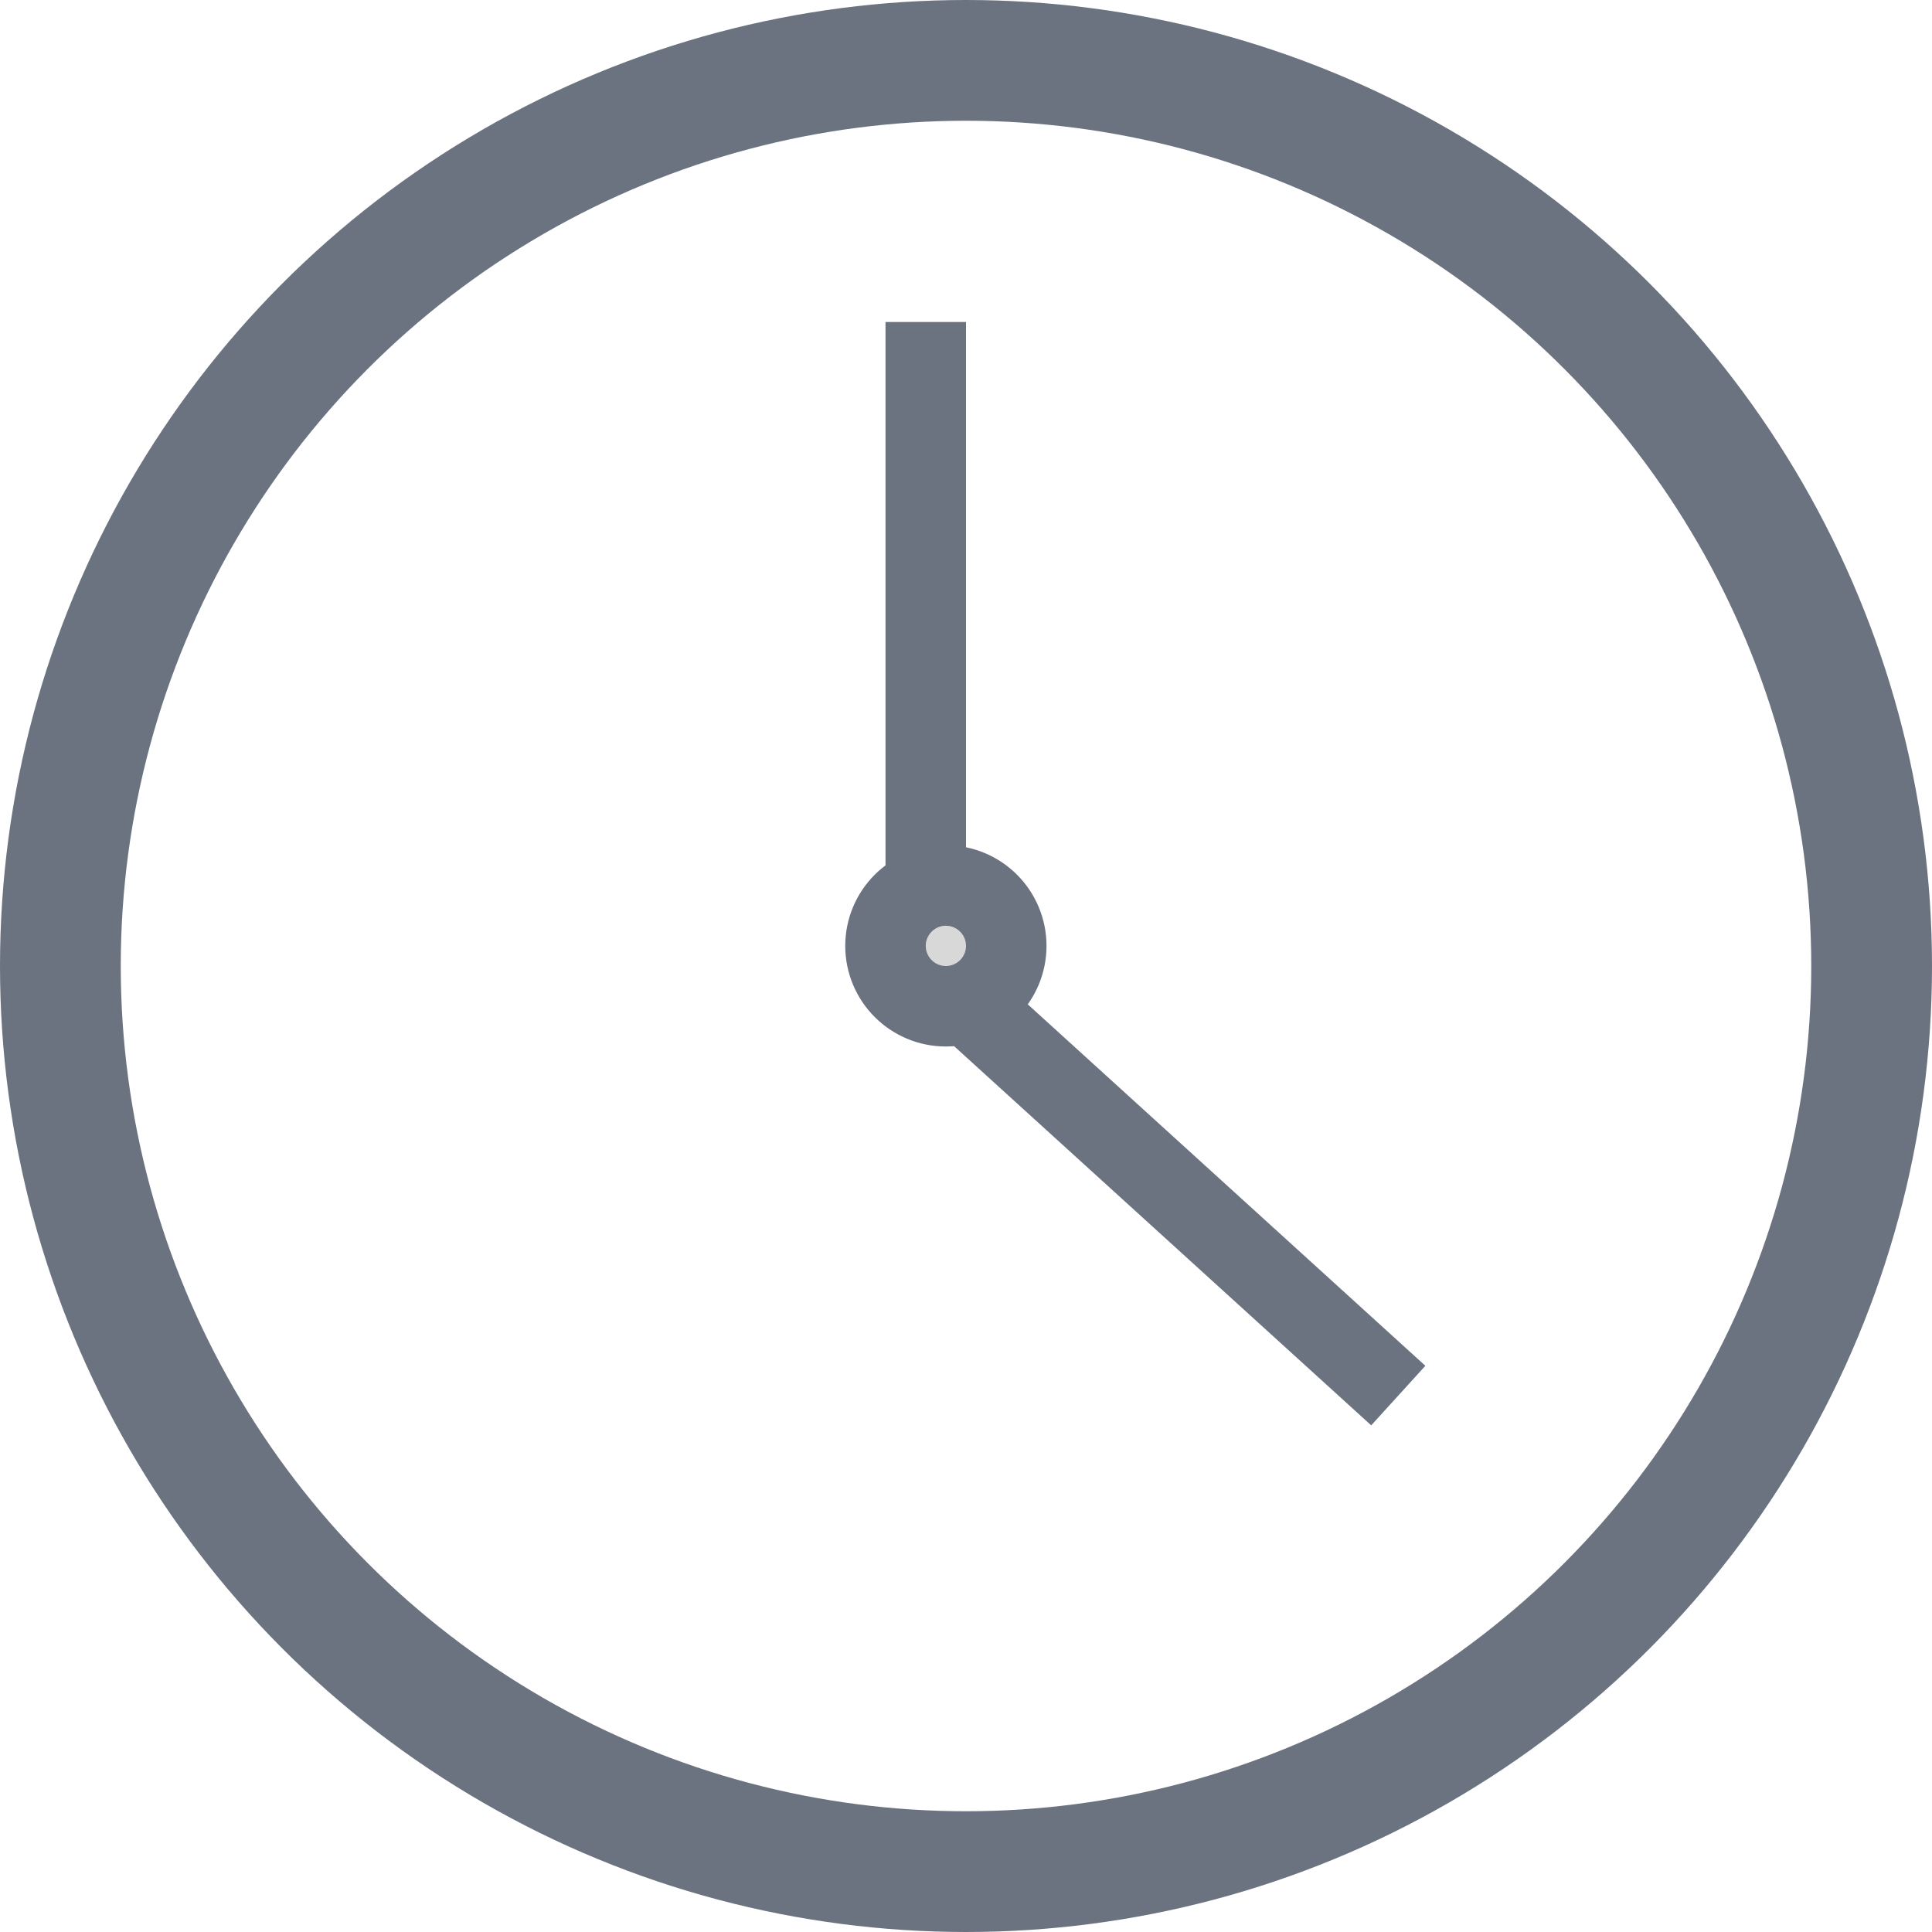 <?xml version="1.0" encoding="UTF-8"?>
<svg width="48px" height="48px" viewBox="0 0 48 48" version="1.1" xmlns="http://www.w3.org/2000/svg" xmlns:xlink="http://www.w3.org/1999/xlink">
    <title>clock</title>
    <g id="clock" stroke="none" stroke-width="1" fill="none" fill-rule="evenodd">
        <circle id="Oval" stroke="#6B7280" stroke-width="3" cx="24" cy="24" r="22.5"></circle>
        <line x1="23" y1="9" x2="23" y2="22" id="Line" stroke="#6B7280" stroke-width="2" stroke-linecap="square"></line>
        <line x1="23" y1="24" x2="34" y2="34" id="Line-2" stroke="#6B7280" stroke-width="2" stroke-linecap="square"></line>
        <circle id="Oval" stroke="#6B7280" stroke-width="2" fill="#D8D8D8" cx="23.5" cy="23.5" r="1.5"></circle>
    </g>
</svg>